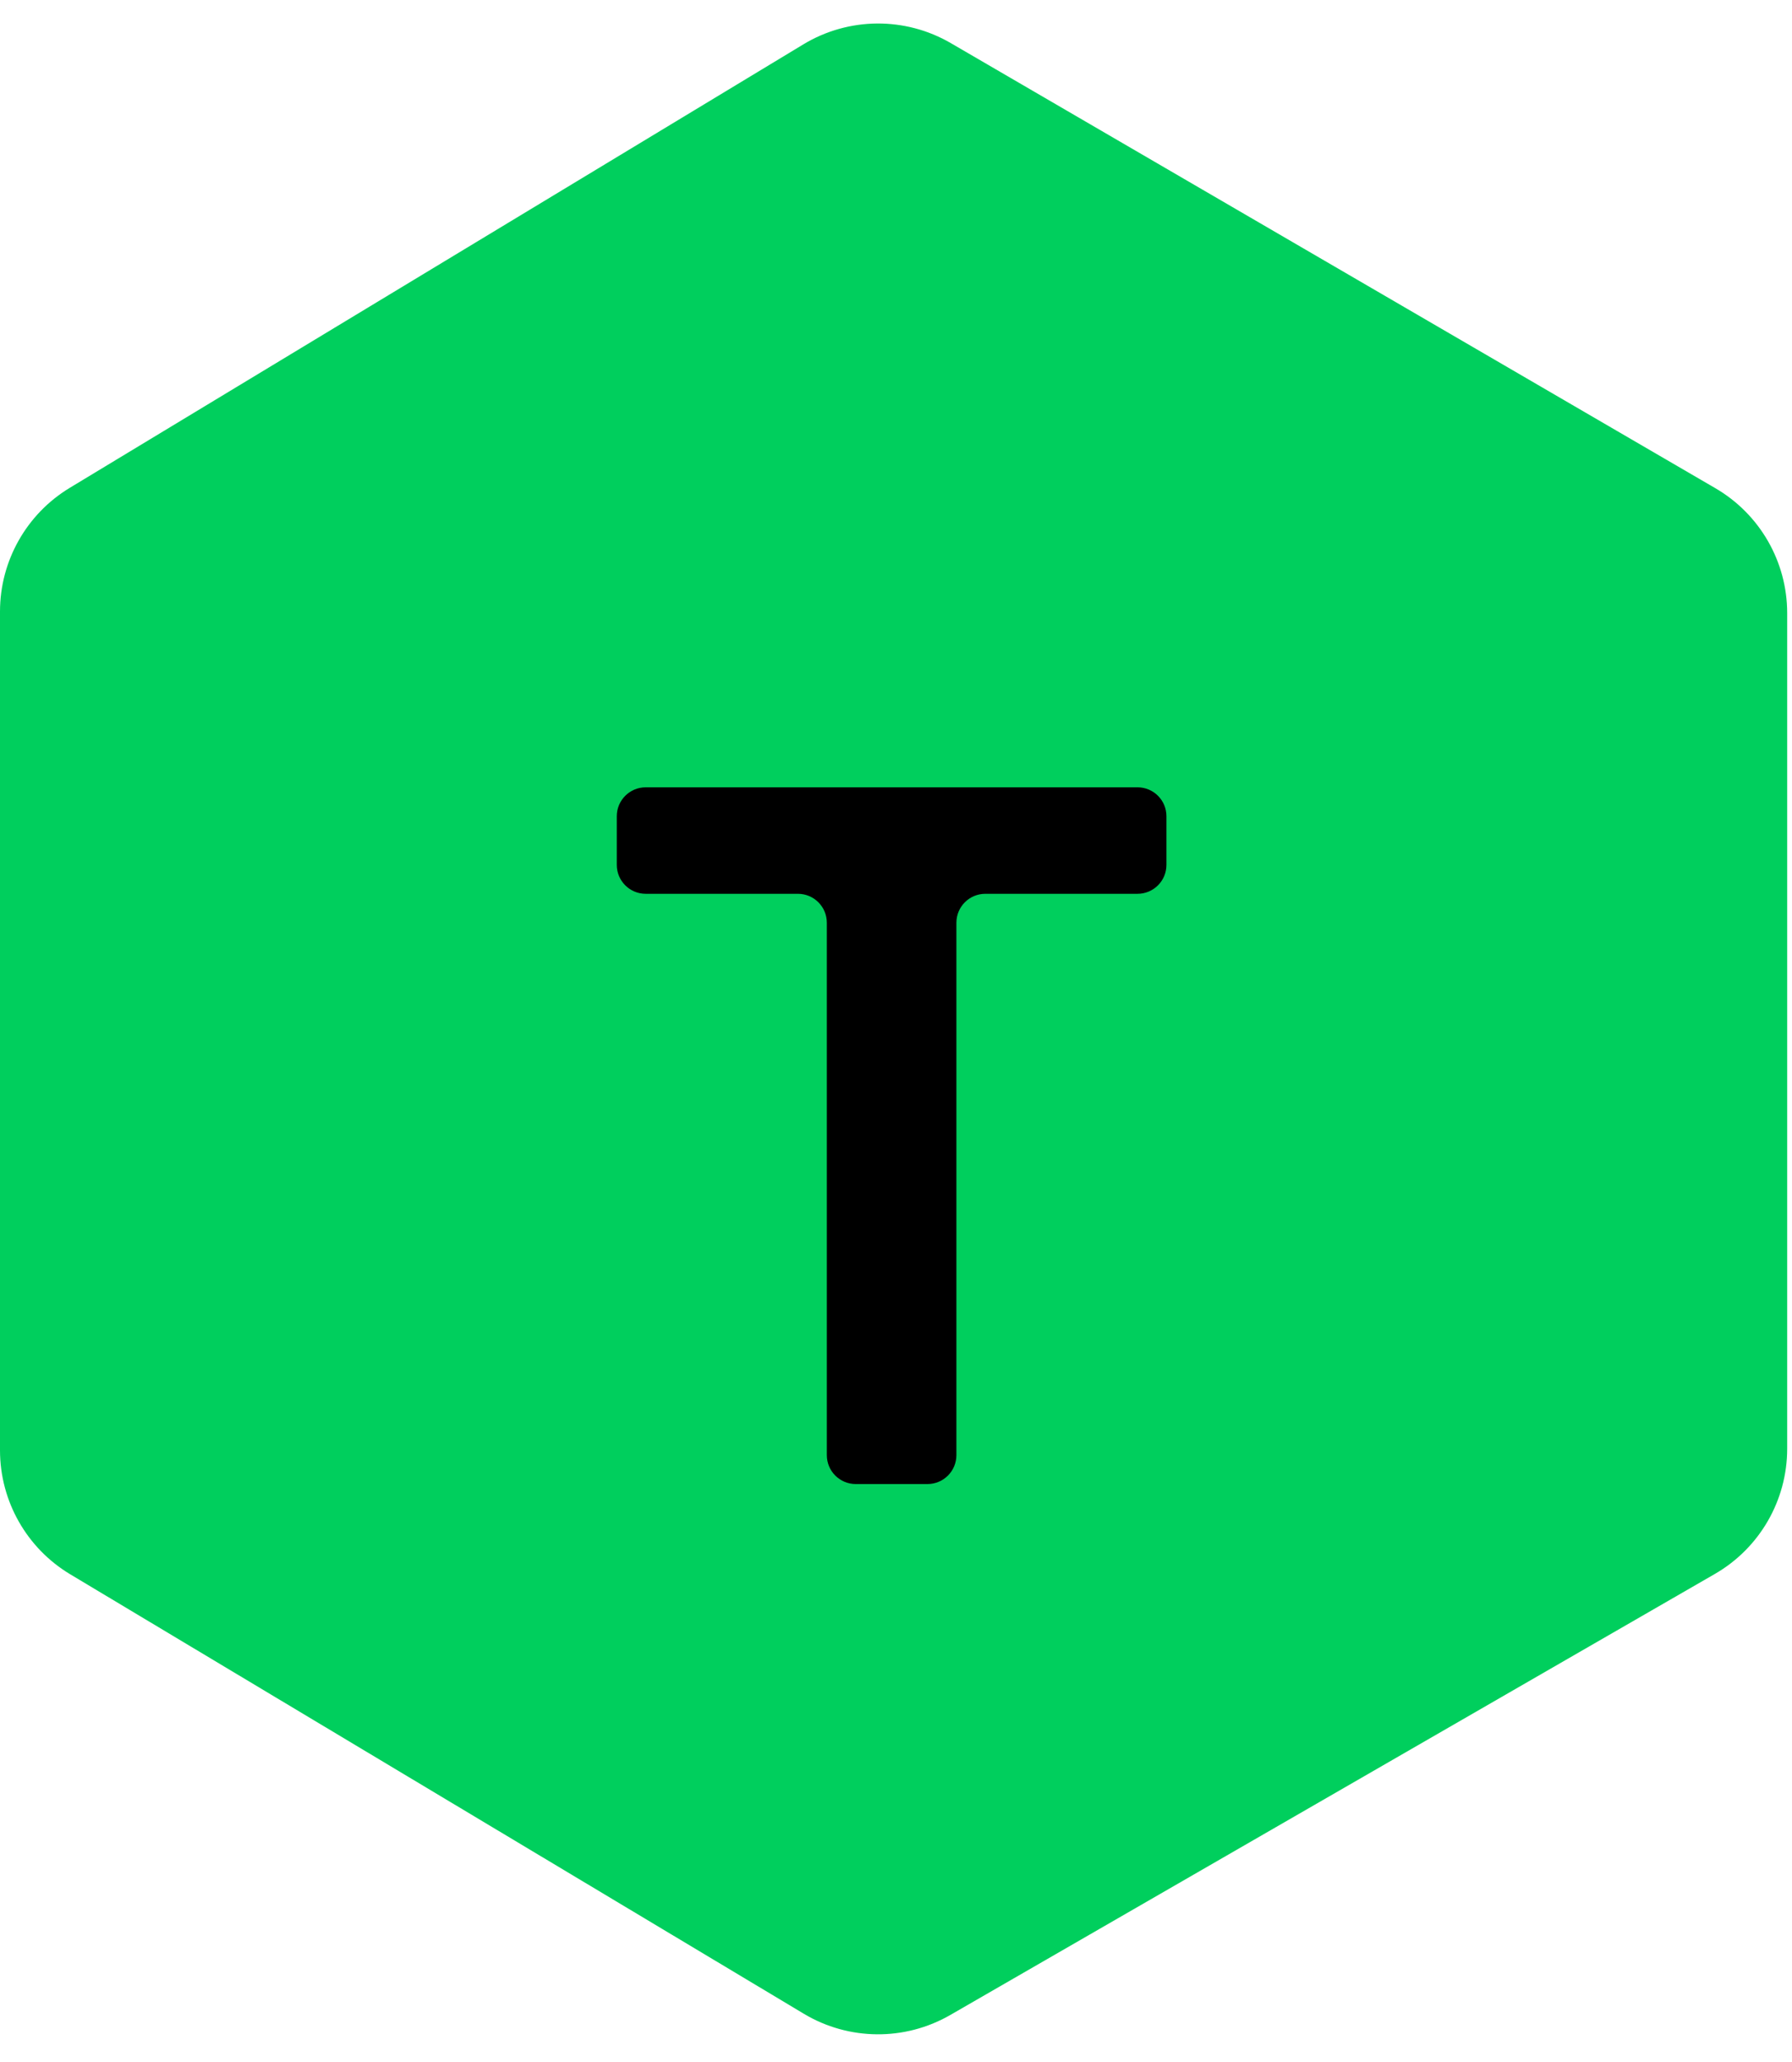 <svg xmlns="http://www.w3.org/2000/svg" width="186" height="214" fill="none" viewBox="0 0 186 214"><path fill="#00CF5D" d="M83.385 4.602L7.241 50.623C2.747 53.34 0 58.209 0 63.461V150.499C0 155.772 2.769 160.658 7.293 163.368L83.436 208.97C88.105 211.766 93.923 211.814 98.637 209.095L177.994 163.329C182.638 160.65 185.5 155.697 185.5 150.335V63.625C185.5 58.285 182.661 53.347 178.045 50.661L98.69 4.475C93.949 1.716 88.08 1.765 83.385 4.602Z"/><path fill="#000" d="M121.07 89.75C121.07 91.407 119.726 92.75 118.07 92.75H102.27C100.613 92.75 99.269 94.093 99.269 95.75V151C99.269 152.657 97.926 154 96.269 154H88.82C87.163 154 85.82 152.657 85.82 151V95.75C85.82 94.093 84.476 92.75 82.82 92.75H67.019C65.363 92.75 64.019 91.407 64.019 89.75V84.7C64.019 83.043 65.363 81.7 67.019 81.7H118.07C119.726 81.7 121.07 83.043 121.07 84.7V89.75Z"/></svg>